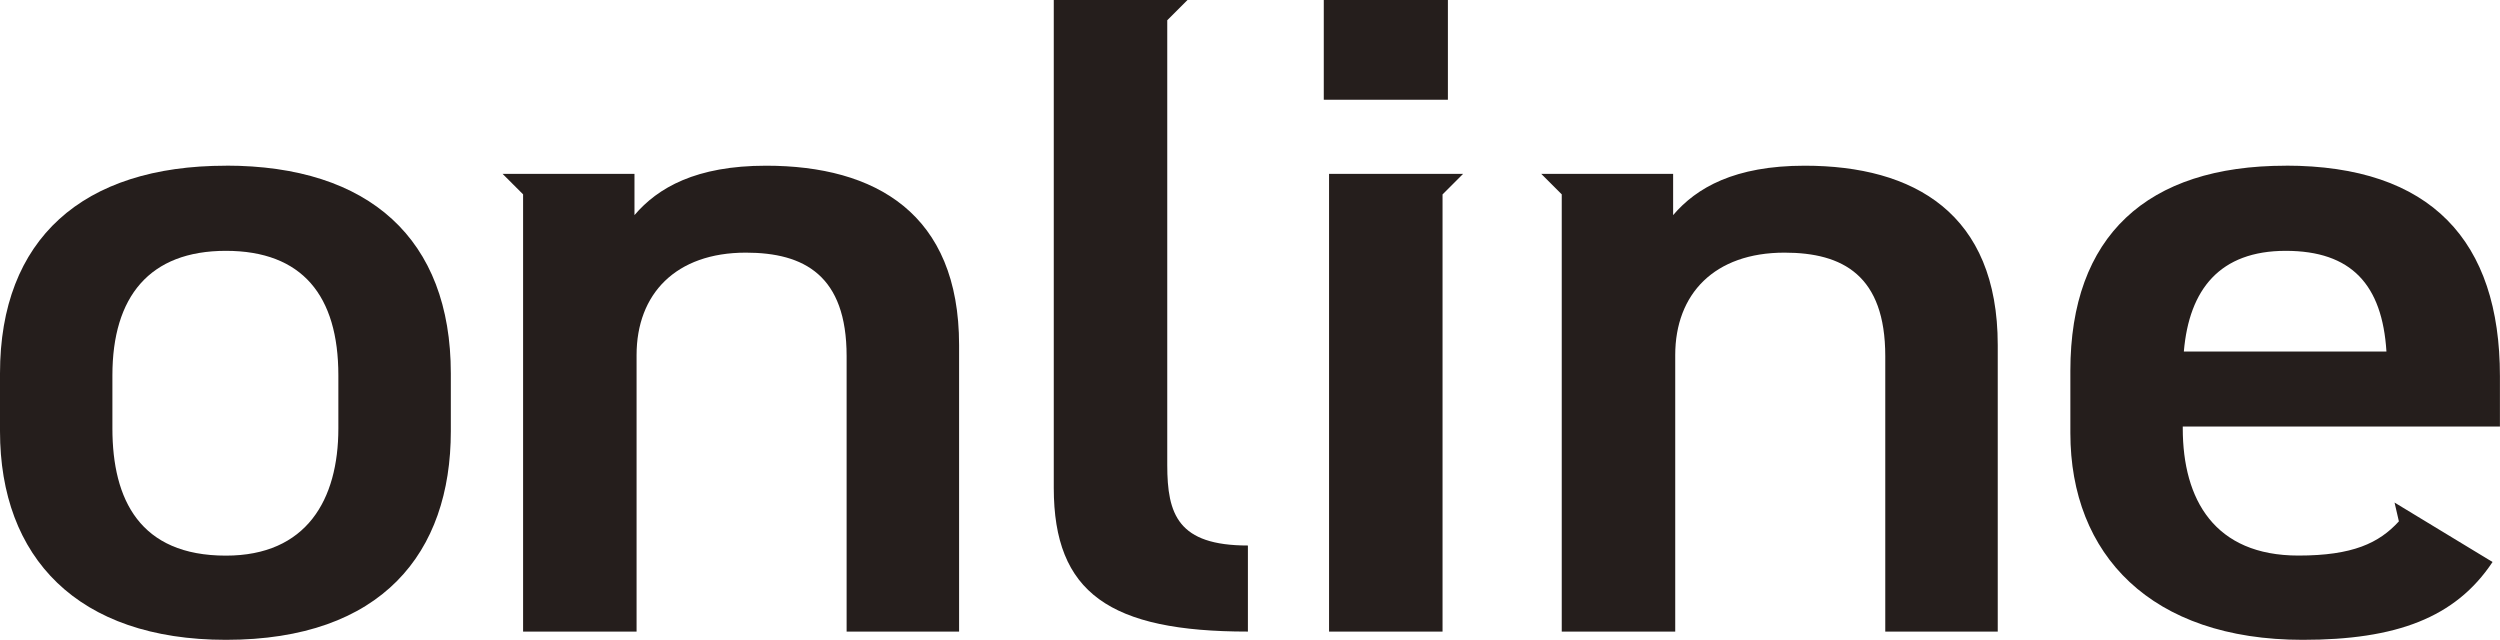 <?xml version="1.0" encoding="UTF-8"?><svg id="_レイヤー_1" xmlns="http://www.w3.org/2000/svg" viewBox="0 0 345.64 88.46"><defs><style>.cls-1{fill:#251e1c;}</style></defs><polygon class="cls-1" points="183.75 24.04 183.75 87.32 199.44 87.32 199.44 26.88 202.28 24.04 183.75 24.04"/><rect class="cls-1" x="183.02" width="17.16" height="13.79"/><path class="cls-1" d="M31.24,22.91C11.44,22.91,0,33.03,0,51.63v7.98c0,17.46,10.71,28.85,31.24,28.85,21.56,0,31.09-12.02,31.09-28.85v-7.98c0-18.6-11.29-28.73-31.09-28.73ZM46.78,59.23c0,9.87-4.4,17.59-15.55,17.59-11.88,0-15.69-7.72-15.69-17.59v-7.34c0-10.88,5.13-17.21,15.69-17.21s15.55,6.2,15.55,17.21v7.34Z"/><path class="cls-1" d="M161.38,64.29V2.8l2.8-2.8h-18.49v67.45c0,14.55,7.77,19.87,26.84,19.87v-11.9c-9.68,0-11.15-4.3-11.15-11.14Z"/><path class="cls-1" d="M316.01,22.91c-19.21,0-29.77,9.74-29.77,28.35v8.6c0,16.83,11.15,28.6,32.12,28.6,12.91,0,21.12-3.04,26.25-10.76l-13.55-8.22.6,2.6c-2.75,3.01-6.39,4.73-13.89,4.73-11.59,0-15.99-7.72-15.99-17.59v-.25h43.85v-6.96c0-18.73-9.53-29.11-29.63-29.11ZM301.93,48.6c.73-8.61,4.99-13.92,14.08-13.92s13.35,4.68,13.93,13.92h-28.01Z"/><path class="cls-1" d="M105.91,22.91c-9.68,0-14.96,3.04-18.19,6.83v-5.7h-18.23l2.83,2.83v60.45h15.69v-38.22c0-8.48,5.43-14.17,15.11-14.17,8.07,0,13.93,3.16,13.93,14.3v38.09h15.55v-39.61c0-18.22-11.59-24.8-26.69-24.8Z"/><path class="cls-1" d="M249.51,22.91c-9.68,0-14.96,3.04-18.19,6.83v-5.7h-18.23l2.83,2.83v60.45h15.69v-38.22c0-8.48,5.43-14.17,15.11-14.17,8.07,0,13.93,3.16,13.93,14.3v38.09h15.55v-39.61c0-18.22-11.59-24.8-26.69-24.8Z"/></svg>
